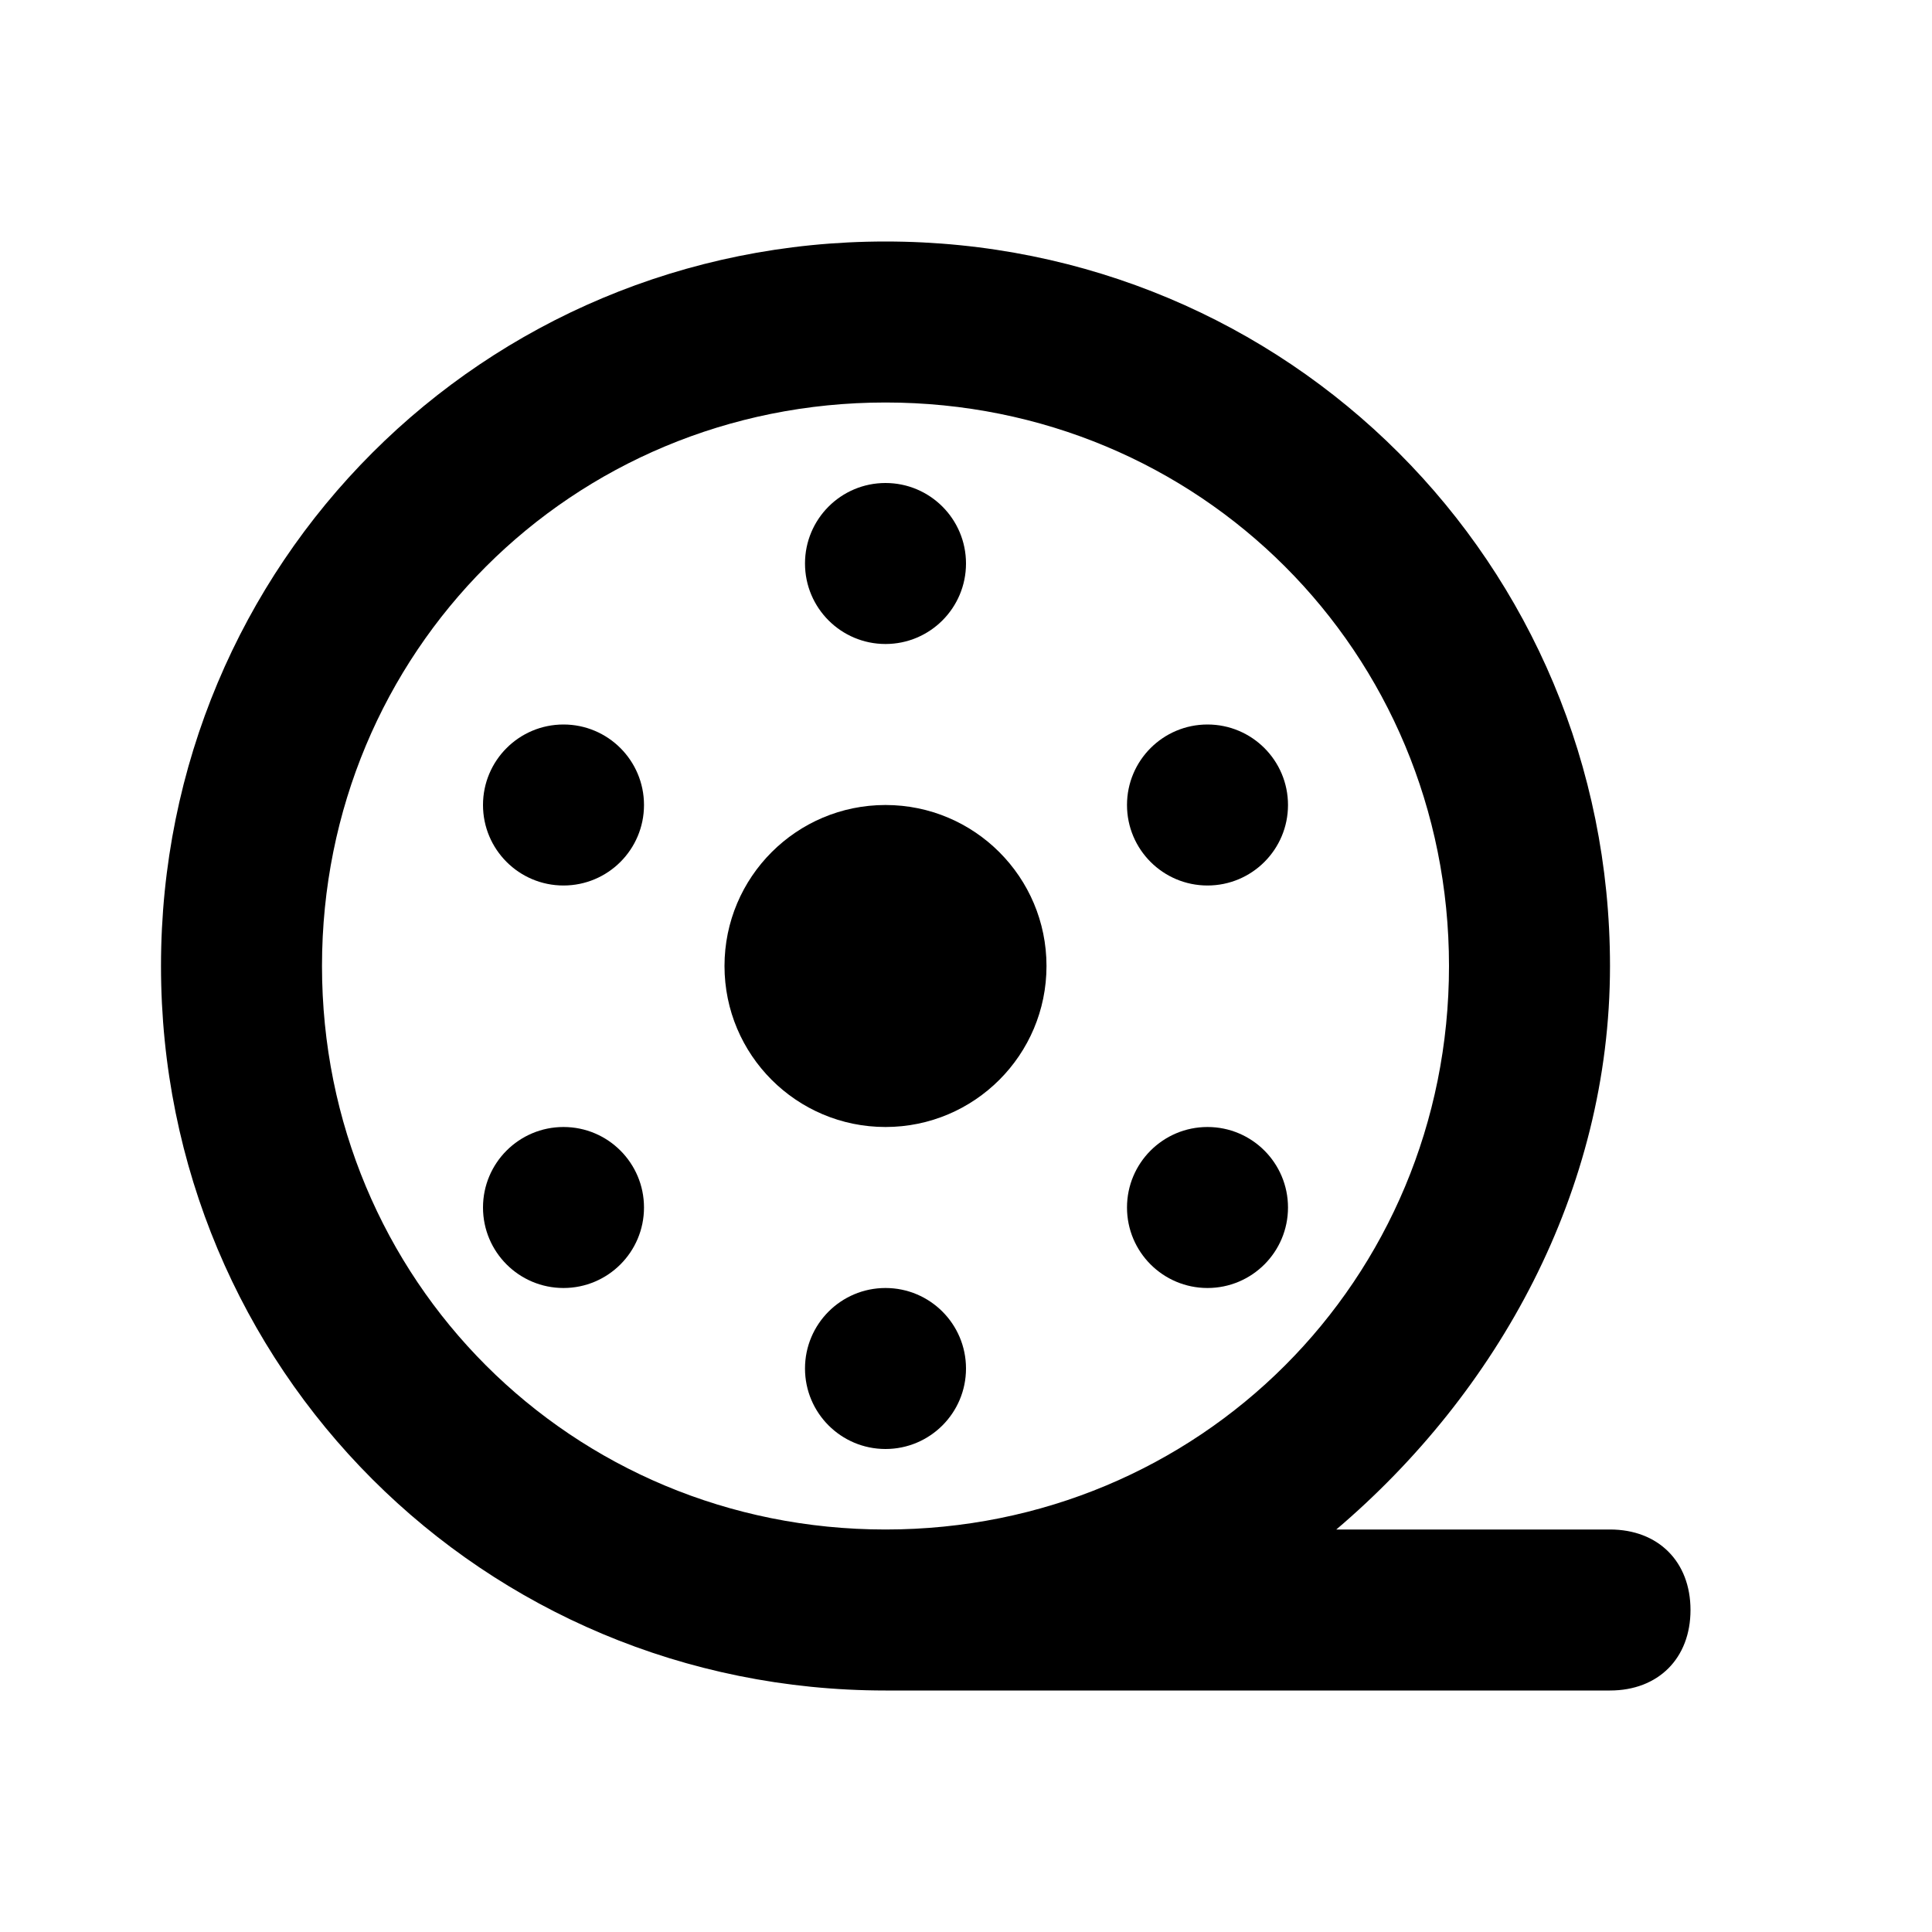 <?xml version="1.0" encoding="UTF-8"?>
<svg xmlns="http://www.w3.org/2000/svg" xmlns:xlink="http://www.w3.org/1999/xlink" version="1.1" id="cinema" x="0px" y="0px" width="24px" height="24px" viewBox="0 0 24 24" style="enable-background:new 0 0 24 24;" xml:space="preserve">
<g id="Layer_2_00000080925804979666805210000015390579162427385492_">
	<circle cx="11" cy="7" r="1"></circle>
	<circle cx="7" cy="15" r="1"></circle>
	<circle cx="7" cy="10" r="1"></circle>
	<circle cx="15" cy="10" r="1"></circle>
	<circle cx="15" cy="15" r="1"></circle>
	<circle cx="11" cy="17" r="1"></circle>
	<circle cx="11" cy="12" r="2"></circle>
	<path d="M20,19h-3.4c2-1.7,3.4-4.2,3.4-7c0-5-4-9-9-9s-9,4-9,9s4,9,9,9h9c0.6,0,1-0.4,1-1S20.6,19,20,19z M11,19c-3.9,0-7-3.1-7-7   s3.1-7,7-7s7,3.1,7,7S14.9,19,11,19z"></path>
</g>
</svg>
